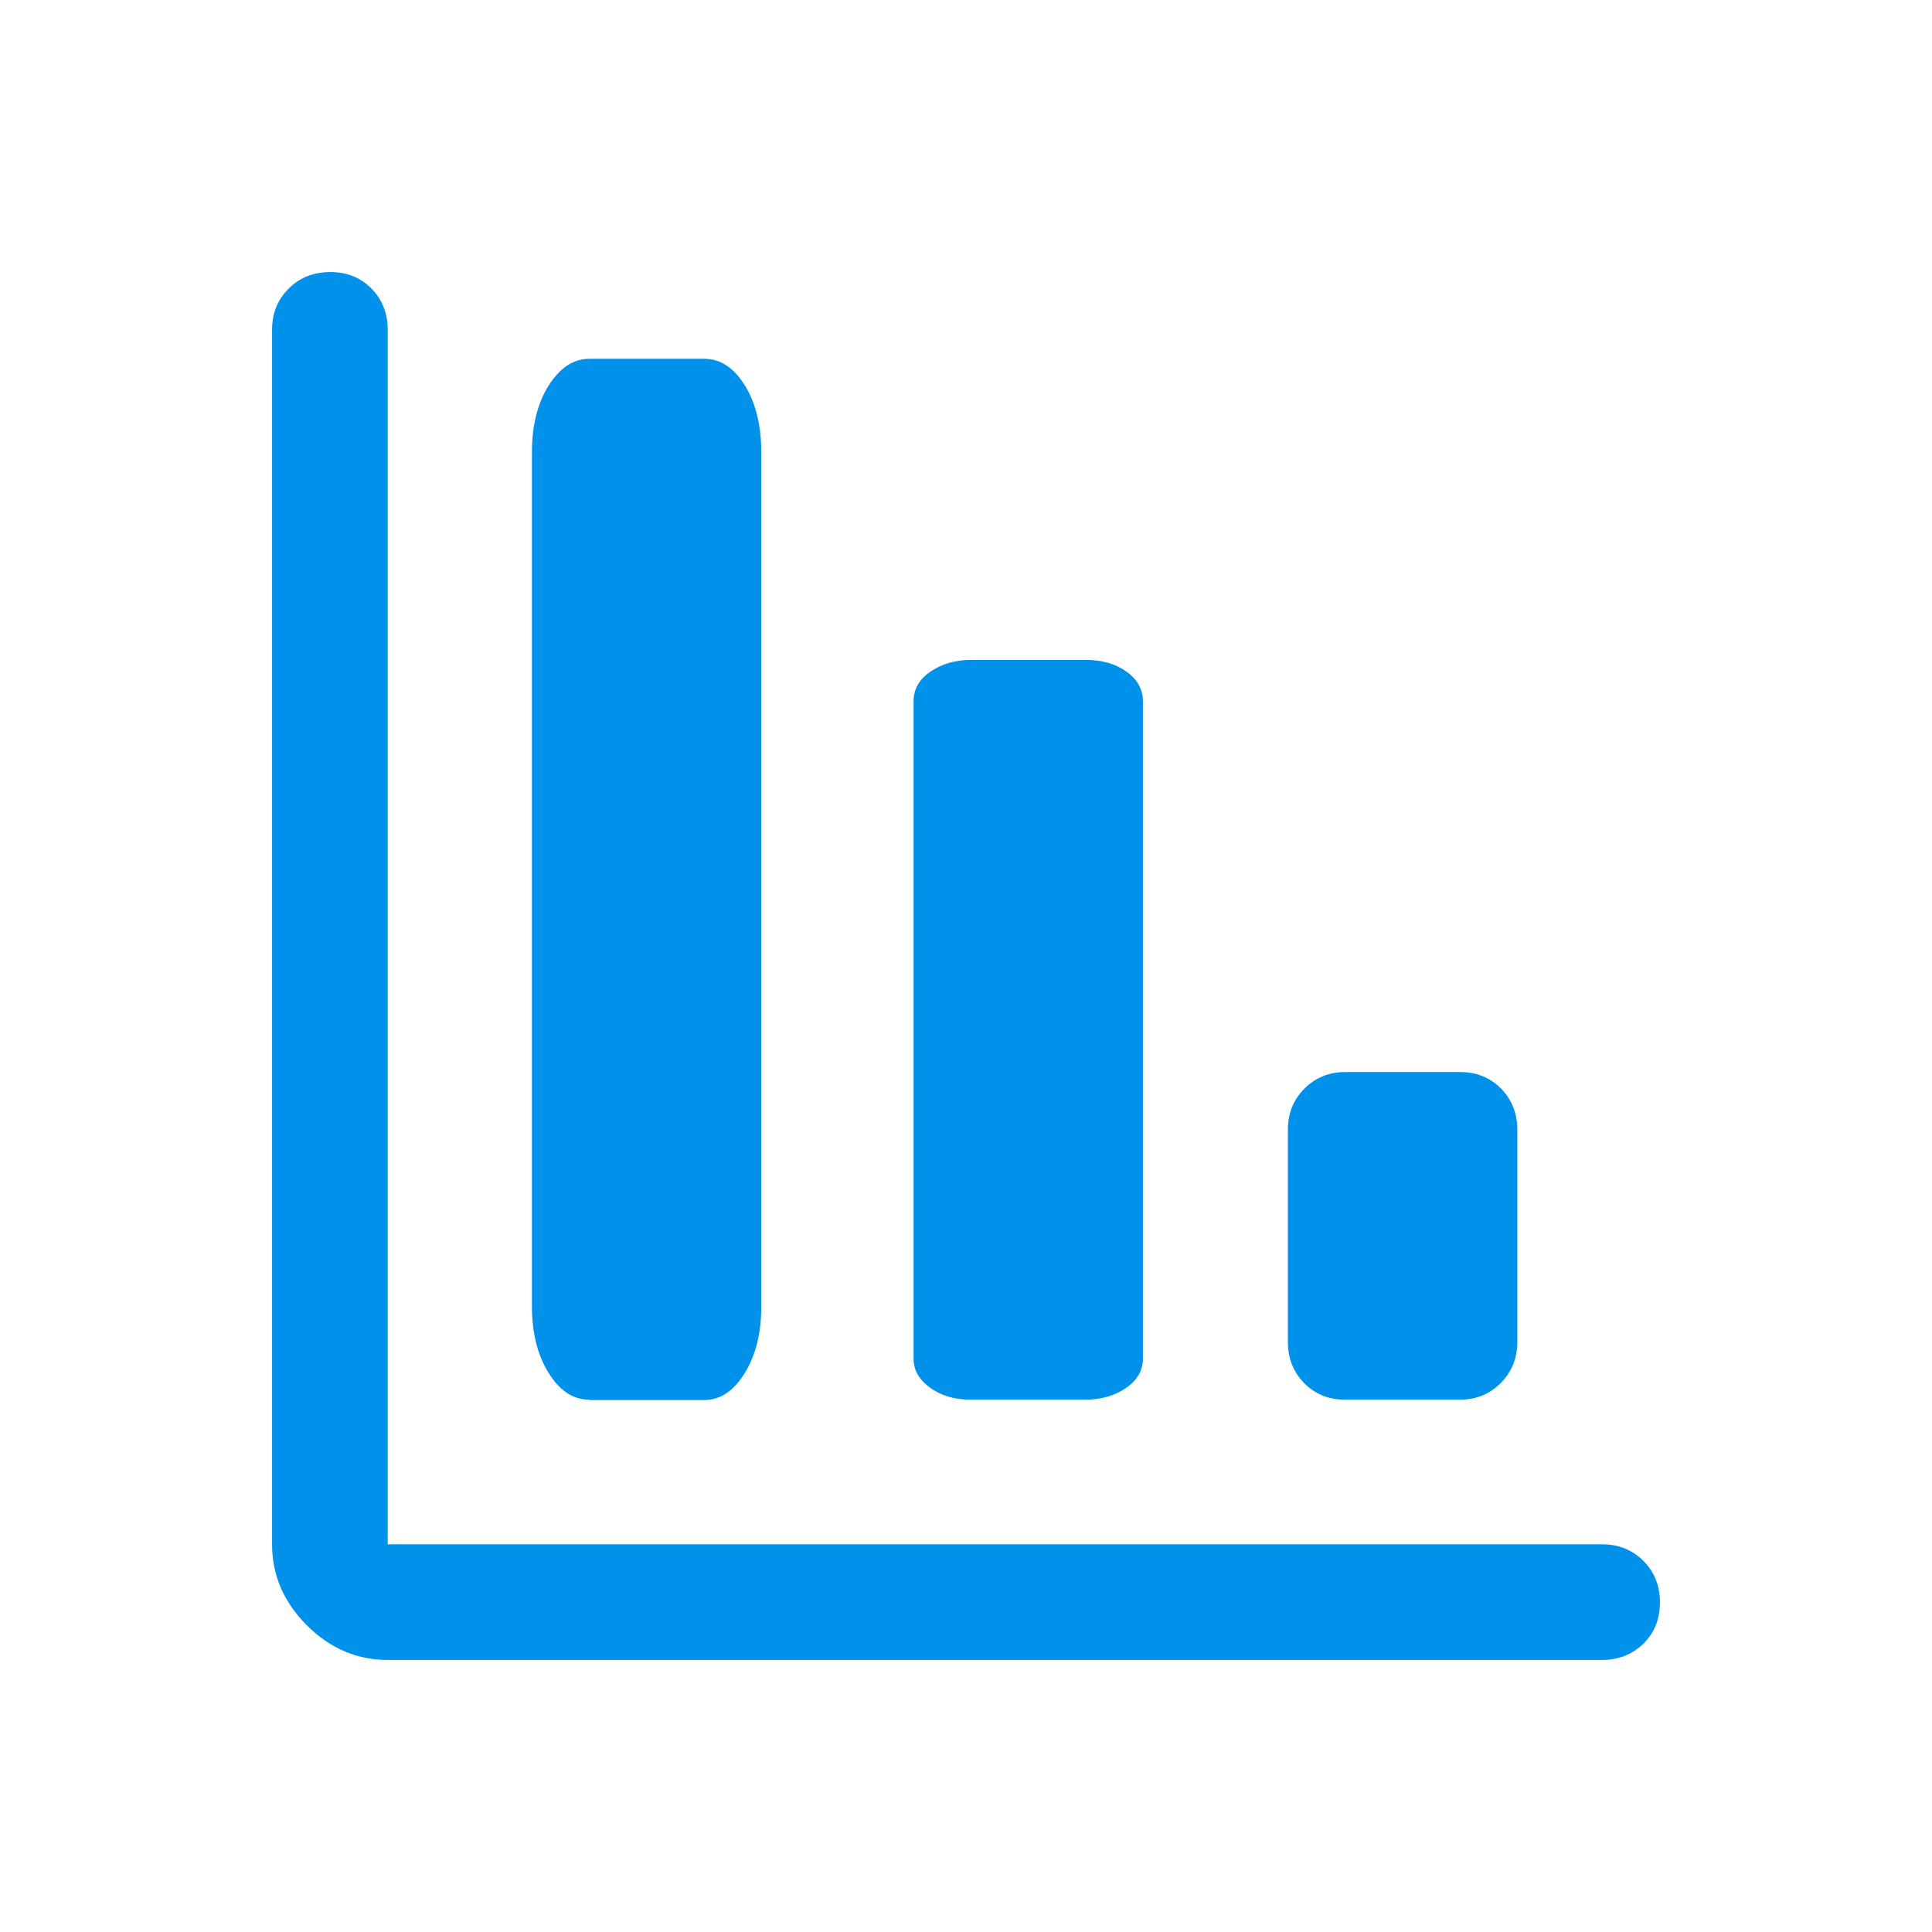 <svg width="28" height="28" viewBox="0 0 28 28" fill="none" xmlns="http://www.w3.org/2000/svg">
<path d="M5.619 24.057C5.172 24.057 4.781 23.889 4.446 23.554C4.111 23.219 3.943 22.828 3.943 22.381V4.781C3.943 4.541 4.021 4.345 4.183 4.183C4.345 4.021 4.547 3.943 4.787 3.943C5.027 3.943 5.223 4.021 5.385 4.183C5.541 4.345 5.619 4.541 5.619 4.781V22.381H23.219C23.453 22.381 23.655 22.459 23.817 22.621C23.979 22.783 24.057 22.984 24.057 23.224C24.057 23.465 23.979 23.66 23.817 23.822C23.655 23.979 23.453 24.057 23.219 24.057H5.619ZM8.541 20.285C8.307 20.285 8.111 20.157 7.949 19.894C7.787 19.632 7.709 19.313 7.709 18.928V6.558C7.709 6.172 7.787 5.854 7.949 5.591C8.111 5.334 8.307 5.2 8.541 5.2H10.206C10.441 5.2 10.636 5.329 10.799 5.591C10.955 5.848 11.033 6.172 11.033 6.558V18.933C11.033 19.319 10.955 19.637 10.793 19.9C10.631 20.163 10.435 20.291 10.201 20.291H8.541V20.285ZM14.073 20.285C13.838 20.285 13.642 20.23 13.48 20.112C13.318 19.995 13.24 19.855 13.24 19.688V10.162C13.24 9.994 13.318 9.849 13.48 9.737C13.642 9.625 13.838 9.564 14.073 9.564H15.738C15.972 9.564 16.168 9.62 16.33 9.737C16.486 9.849 16.564 9.994 16.564 10.162V19.688C16.564 19.855 16.486 20.001 16.324 20.112C16.162 20.224 15.967 20.285 15.732 20.285H14.073ZM19.492 20.285C19.258 20.285 19.062 20.207 18.9 20.045C18.744 19.883 18.665 19.688 18.665 19.448V16.375C18.665 16.134 18.744 15.939 18.905 15.777C19.067 15.615 19.263 15.537 19.498 15.537H21.163C21.397 15.537 21.593 15.615 21.755 15.777C21.911 15.939 21.99 16.134 21.99 16.375V19.448C21.99 19.682 21.911 19.883 21.749 20.045C21.587 20.207 21.392 20.285 21.157 20.285H19.492Z" fill="#0091EA"/>
</svg>
